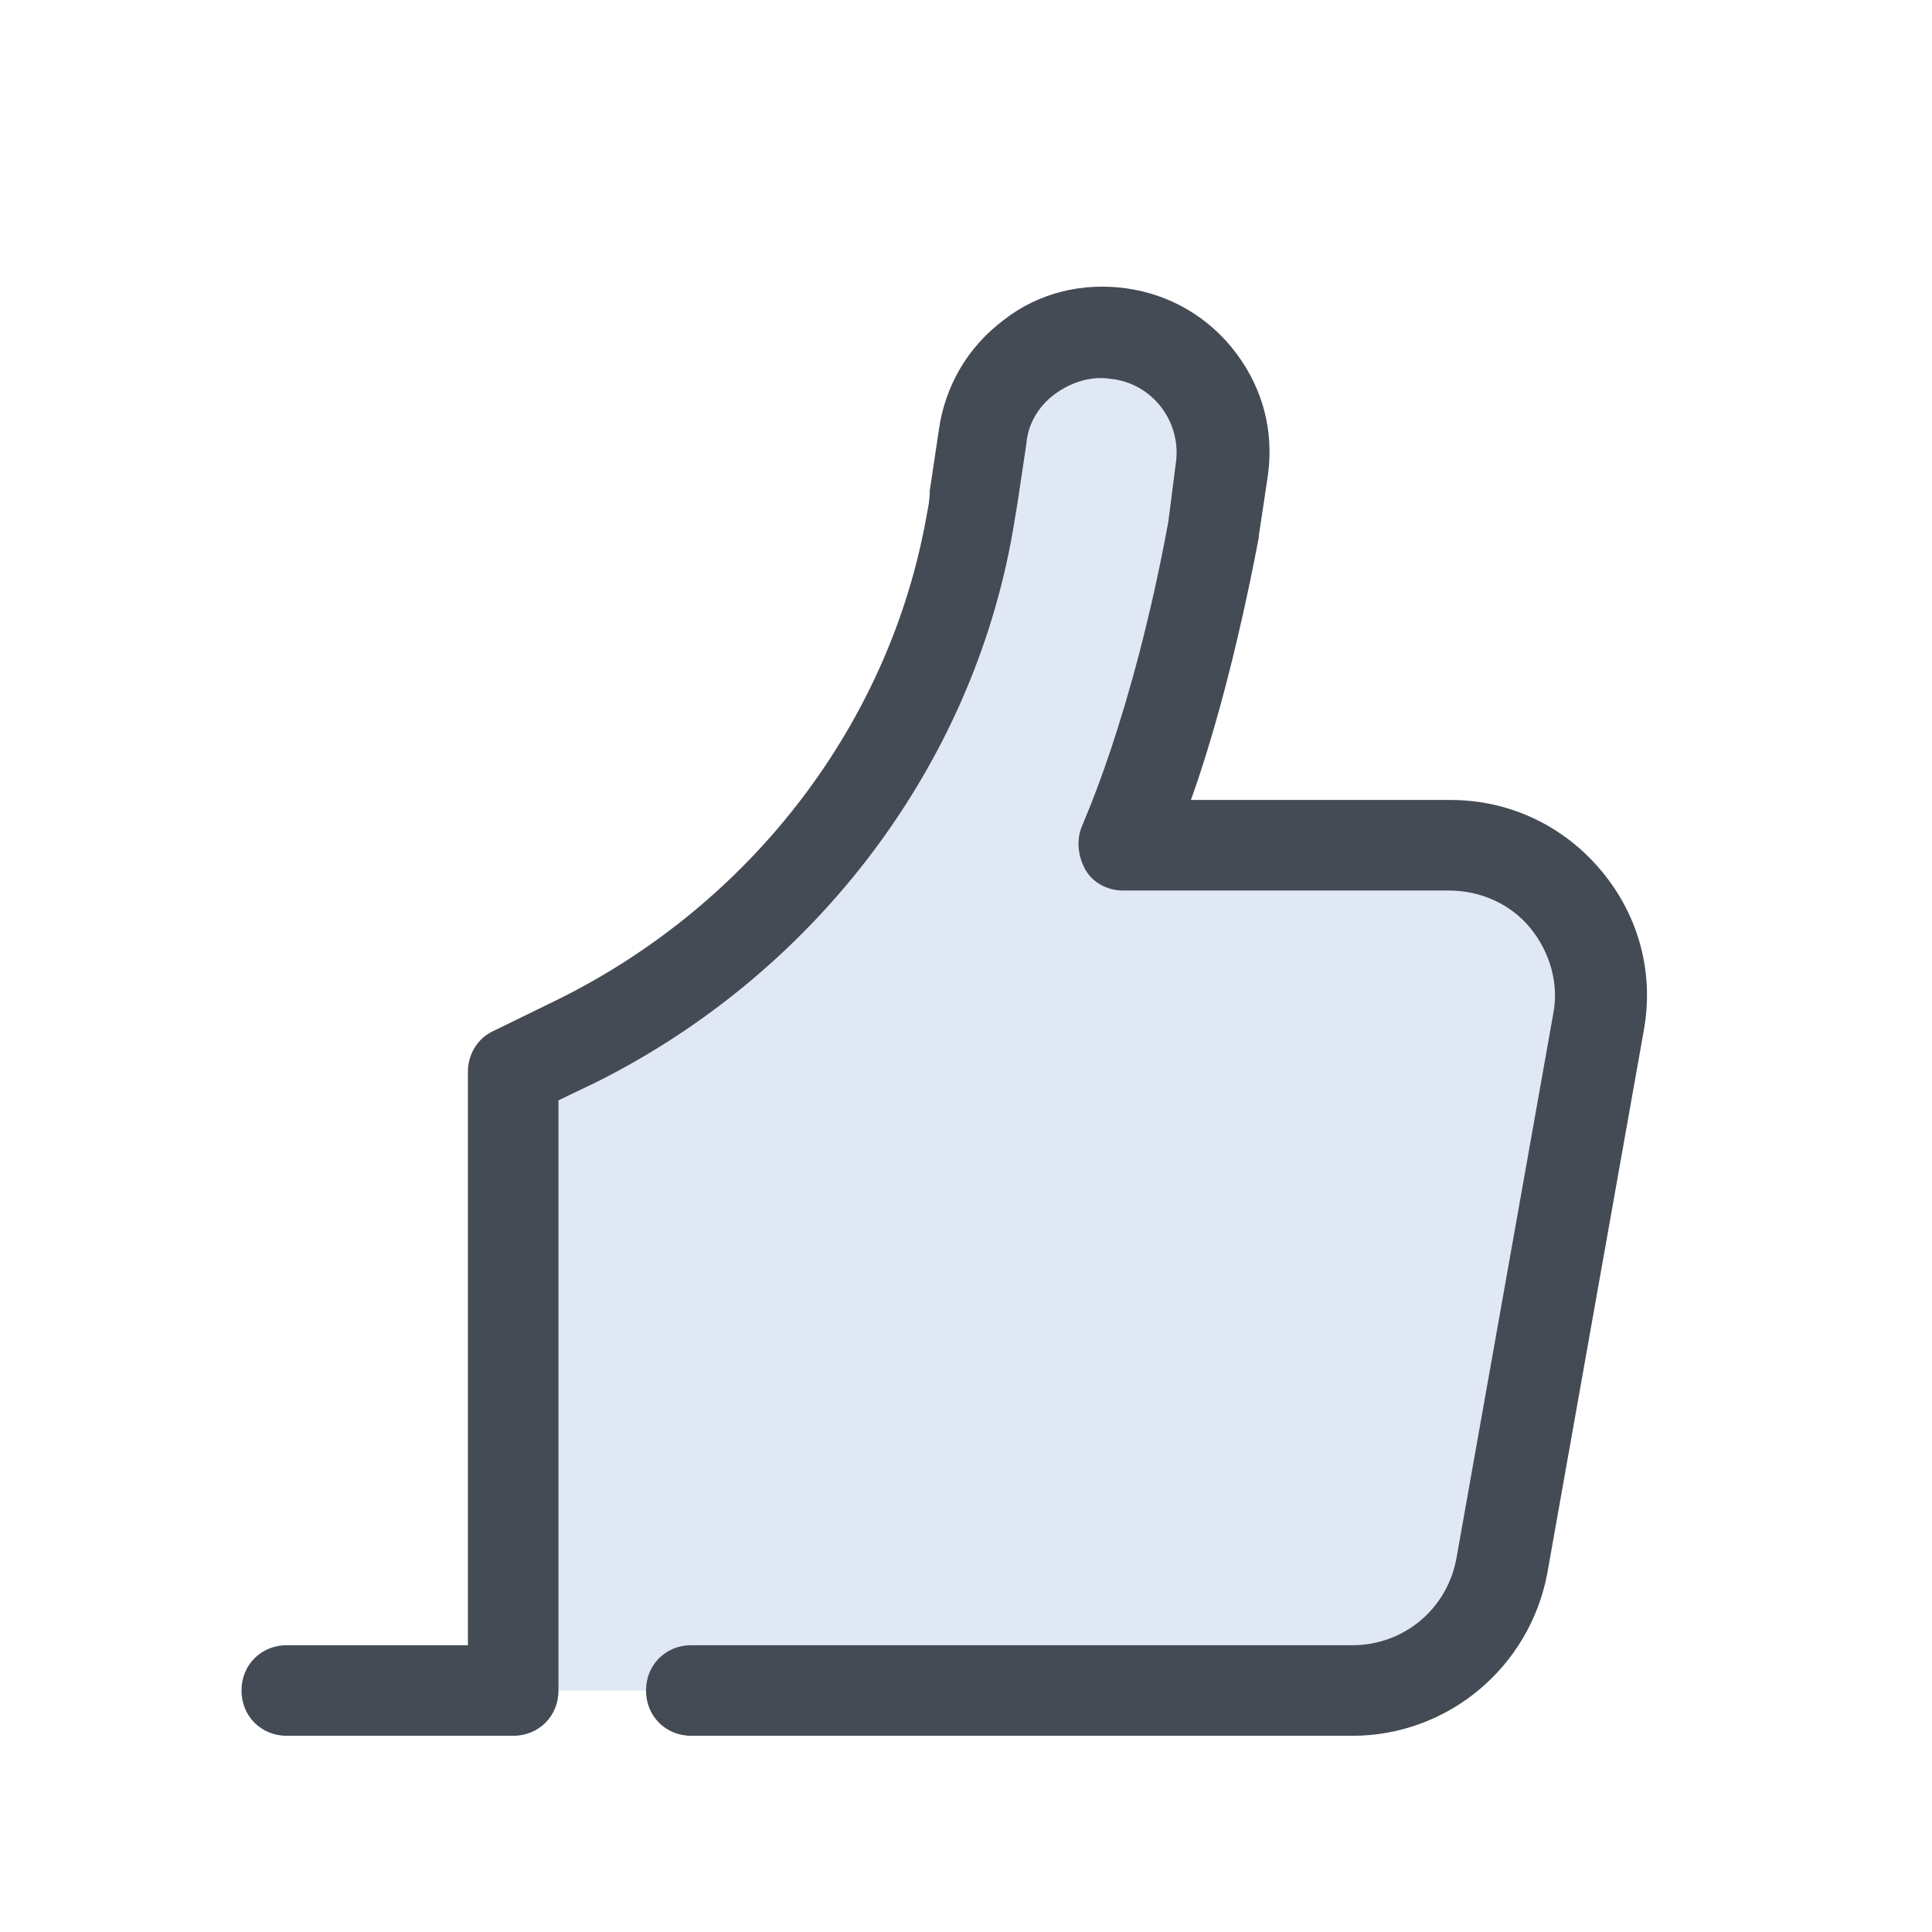 <svg id="Layer_1" enable-background="new 0 0 128 128" height="512" viewBox="0 0 128 128" width="512" xmlns="http://www.w3.org/2000/svg"><path d="m34 112v-41l4.3-2.1c13.5-6.8 23.4-19.4 26-34.3.1-.6.2-1.1.3-1.7l.6-4c.6-4.4 4.6-7.4 9-6.8s7.4 4.6 6.8 9l-.6 4c-2.5 13.7-6 20.9-6 20.9h21.7c6.2 0 10.9 5.6 9.8 11.8l-6.4 36c-.9 4.8-5 8.2-9.8 8.2z" fill="#dfe8f4"/><path d="m89.6 115h-43.8c-1.7 0-3-1.3-3-3s1.3-3 3-3h43.8c3.4 0 6.3-2.4 6.9-5.8l6.4-36c.4-2-.2-4.1-1.5-5.7s-3.3-2.5-5.4-2.5h-21.6c-1 0-2-.5-2.5-1.4s-.6-2-.2-2.9c0-.1 3.3-7.1 5.7-20.1l.5-3.9c.4-2.7-1.5-5.3-4.3-5.6-1.3-.2-2.6.2-3.7 1s-1.8 2-1.9 3.3l-.6 4c-.1.6-.2 1.2-.3 1.8-2.7 15.5-13 29.2-27.6 36.5l-2.5 1.2v39.1c0 1.7-1.3 3-3 3h-15c-1.7 0-3-1.3-3-3s1.3-3 3-3h12v-38c0-1.1.6-2.2 1.7-2.7l4.3-2.1c12.9-6.4 22-18.4 24.4-32.1.1-.5.2-1 .2-1.6l.6-4c.4-2.9 1.9-5.5 4.3-7.3 2.3-1.8 5.2-2.5 8.1-2.1s5.5 1.9 7.3 4.3 2.5 5.2 2.1 8.1l-.6 4v.1c-1.5 7.9-3.2 13.8-4.5 17.4h17.2c3.9 0 7.5 1.7 10 4.7s3.5 6.8 2.8 10.6l-6.4 36c-1.2 6.2-6.6 10.7-12.9 10.7z" fill="#444b54"/></svg>